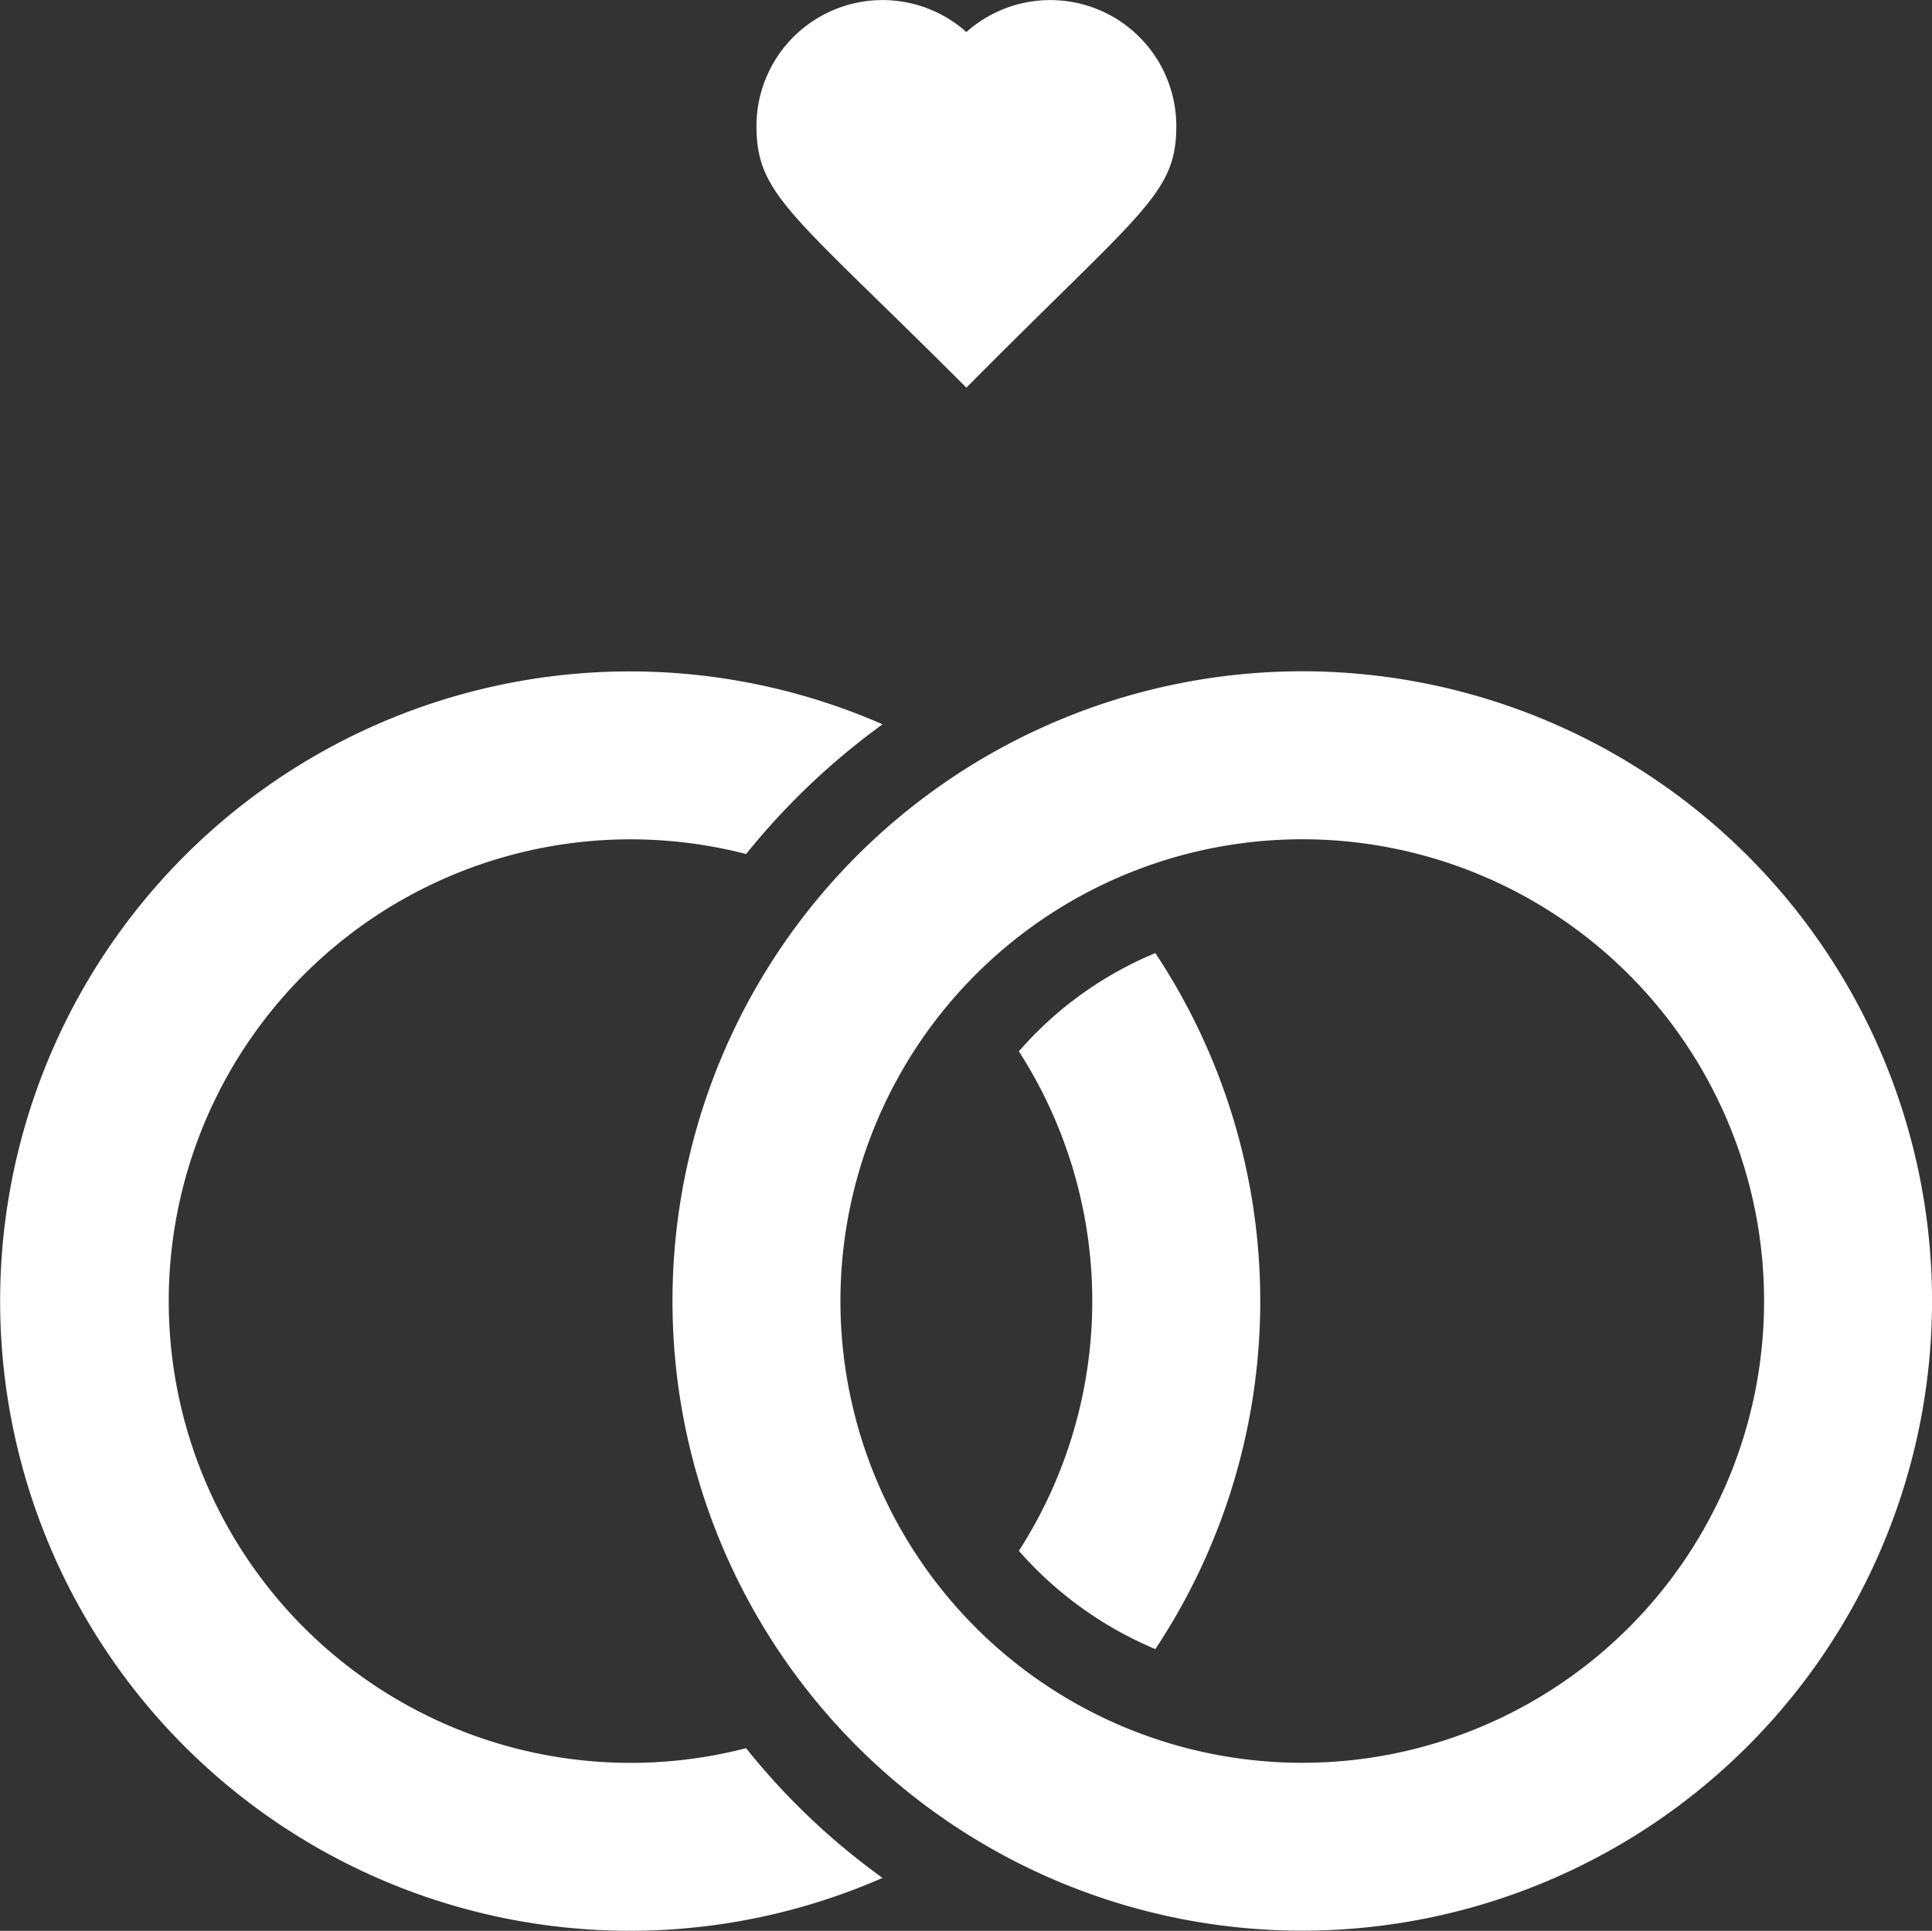 <svg xmlns="http://www.w3.org/2000/svg" width="72.035" height="72" viewBox="0 0 72.035 72">
  <rect x="0" y="0" width="72.035" height="72" fill="#333333" stroke="none"/>
  <g id="Couple_Rings" data-name="Couple Rings" transform="translate(-0.982 -1.006)">
    <path id="Path_8" data-name="Path 8" d="M28.8,57.153a17.219,17.219,0,1,1,0-33.343,26.611,26.611,0,0,1,5.088-4.837,23.481,23.481,0,1,0,0,43.017A25.688,25.688,0,0,1,28.8,57.153Z" transform="translate(0 9.042)" fill="#fff"/>
    <path id="Path_9" data-name="Path 9" d="M46.742,17.848A23.481,23.481,0,1,0,63.962,40.483,23.481,23.481,0,0,0,46.742,17.848ZM40.481,57.7A17.219,17.219,0,1,1,57.7,40.483,17.219,17.219,0,0,1,40.481,57.7Z" transform="translate(9.056 9.04)" fill="#fff"/>
    <path id="Path_10" data-name="Path 10" d="M25.25,27.373A17.219,17.219,0,0,1,25.25,46a13.948,13.948,0,0,0,5.088,3.663,23.481,23.481,0,0,0,0-25.954,13.7,13.7,0,0,0-5.088,3.663Z" transform="translate(13.721 12.837)" fill="#fff"/>
    <path id="Path_13" data-name="Path 13" d="M26.827,15.461c6.575-6.637,7.827-7.2,7.827-9.768A4.7,4.7,0,0,0,26.827,2.2h0A4.7,4.7,0,0,0,19,5.693C19,8.291,20.3,8.933,26.827,15.461Z" transform="translate(10.187 0)" fill="#fff"/>
  </g>
</svg>
